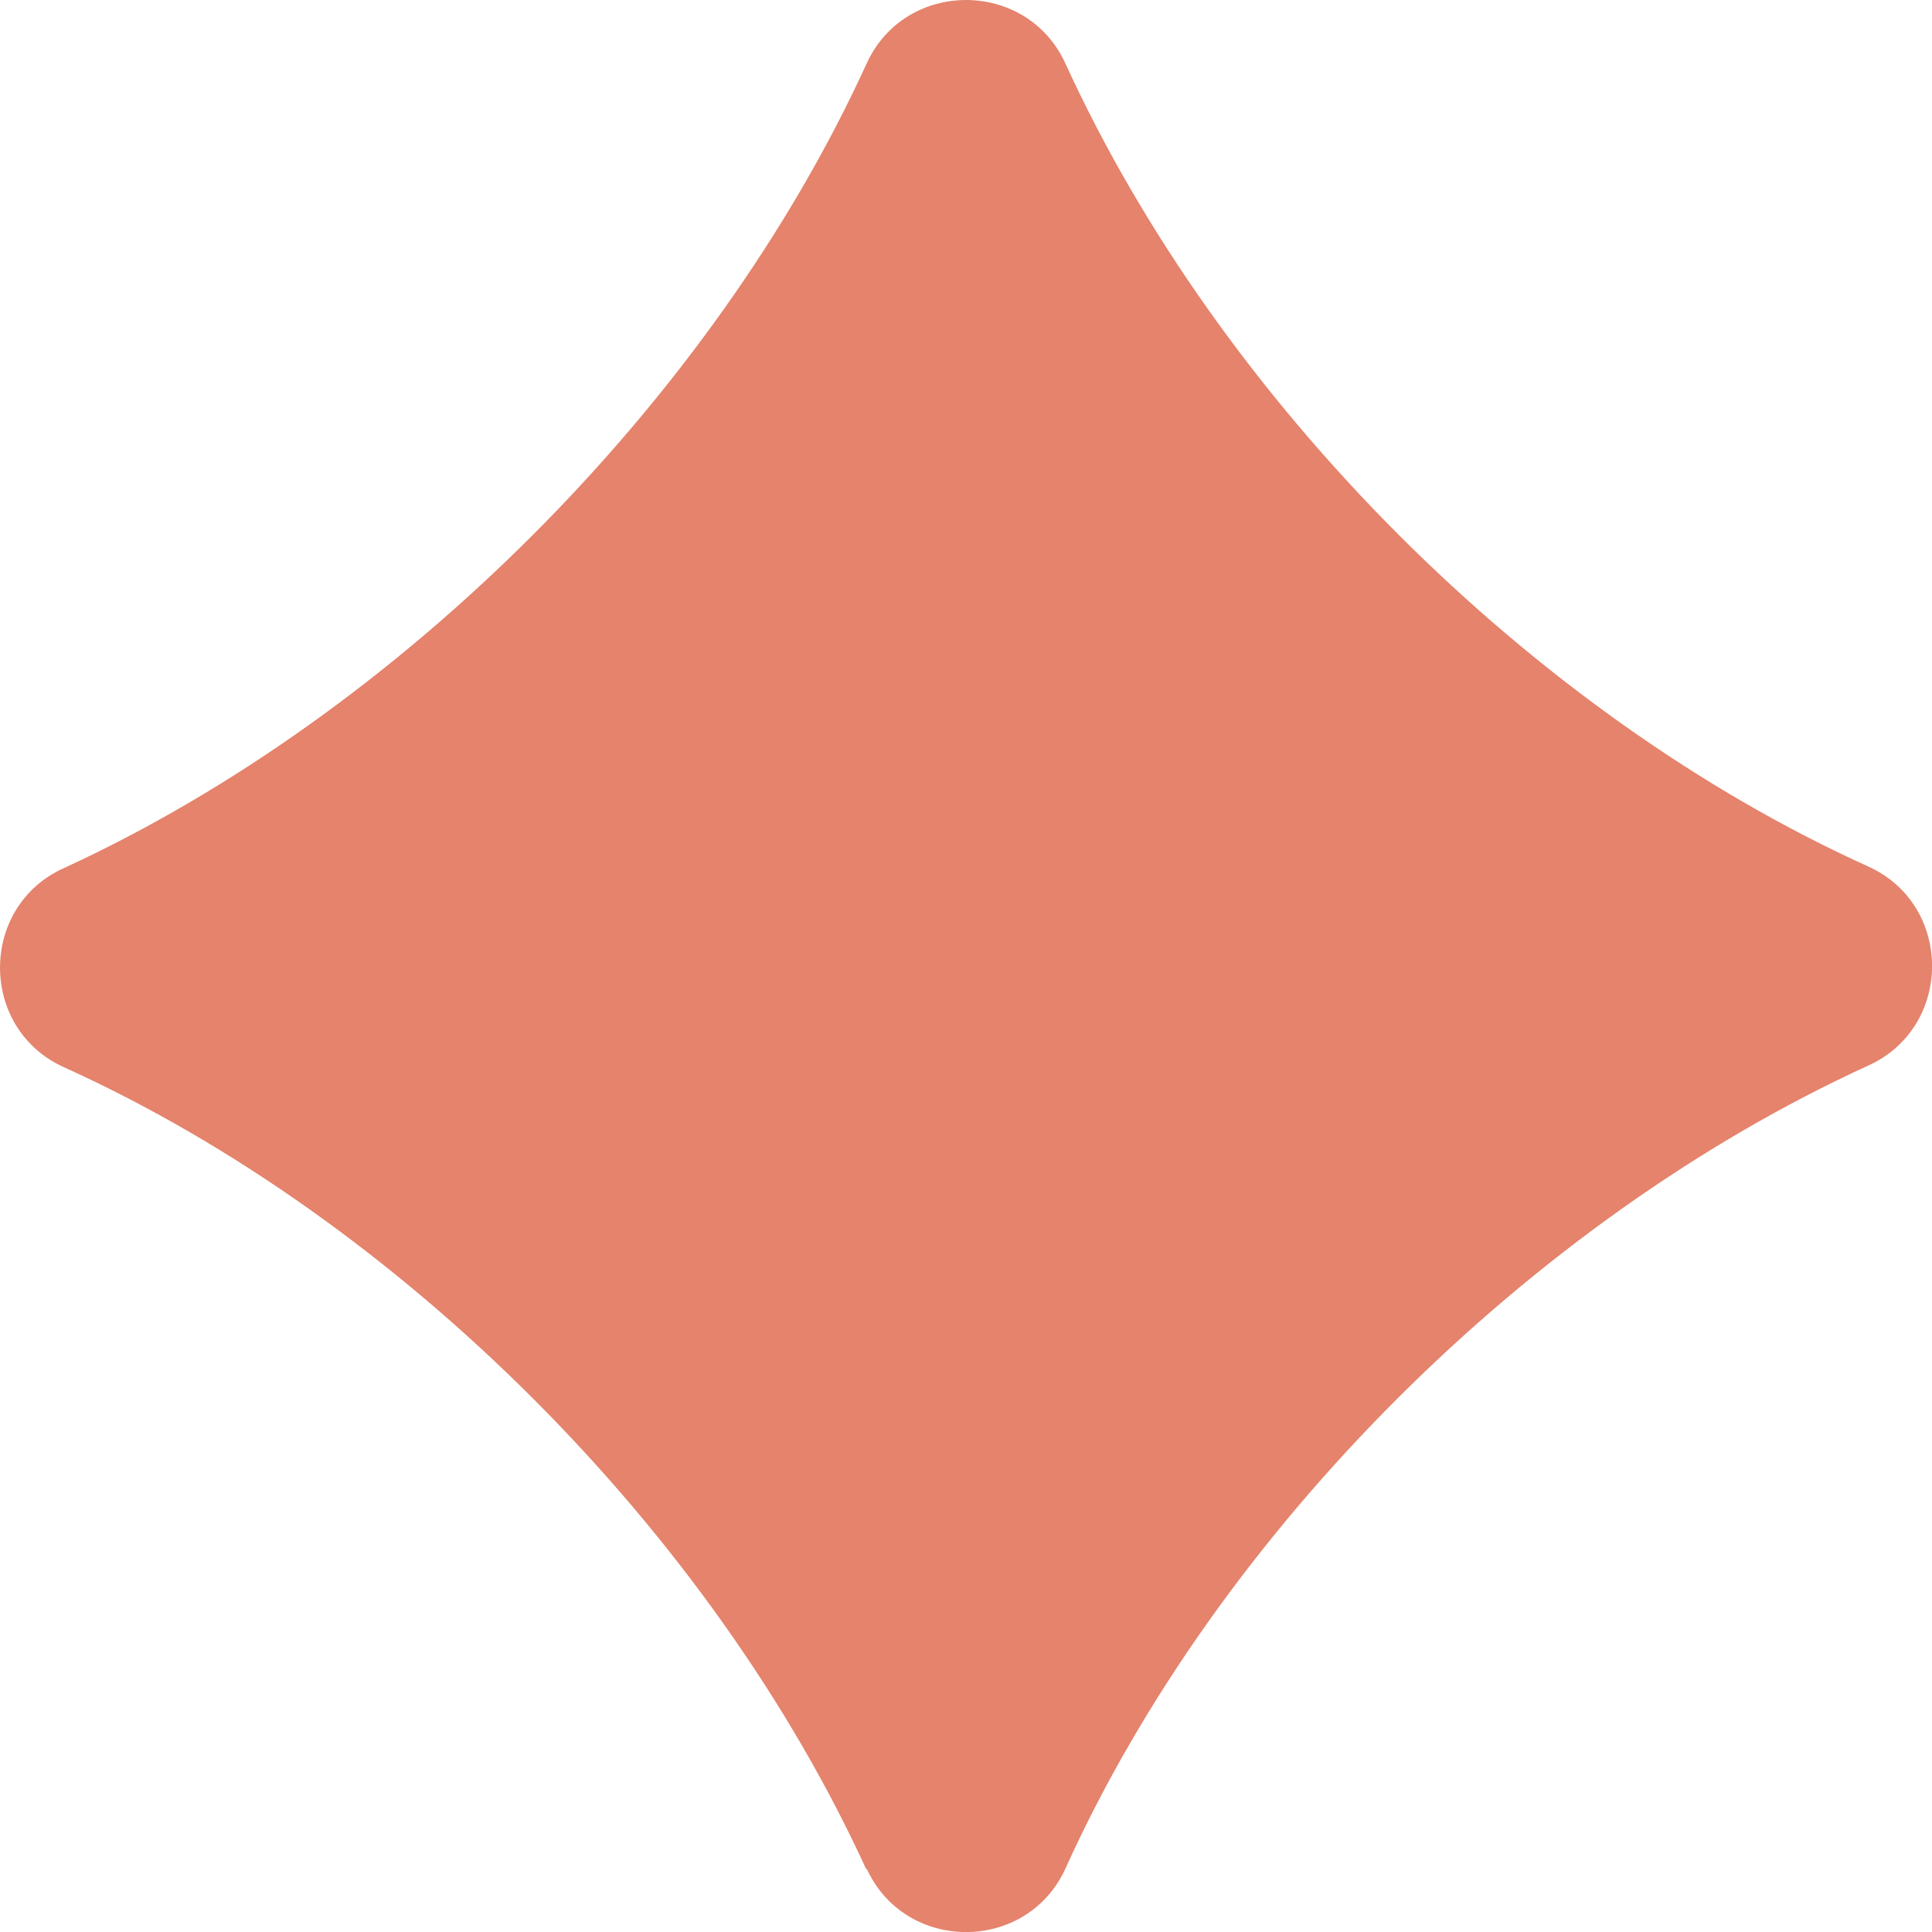 <svg width="24" height="24" viewBox="0 0 24 24" fill="none" xmlns="http://www.w3.org/2000/svg">
<path d="M10.764 23.228C8.849 19.04 4.981 15.151 0.793 13.257C-0.264 12.778 -0.264 11.262 0.793 10.784C4.961 8.869 8.849 4.981 10.764 0.793C11.242 -0.264 12.758 -0.264 13.237 0.793C15.151 4.981 19.02 8.869 23.208 10.764C24.265 11.242 24.265 12.758 23.208 13.237C19.02 15.151 15.131 19.02 13.237 23.208C12.758 24.265 11.242 24.265 10.764 23.208V23.228Z" fill="#E5836C"/>
</svg>
